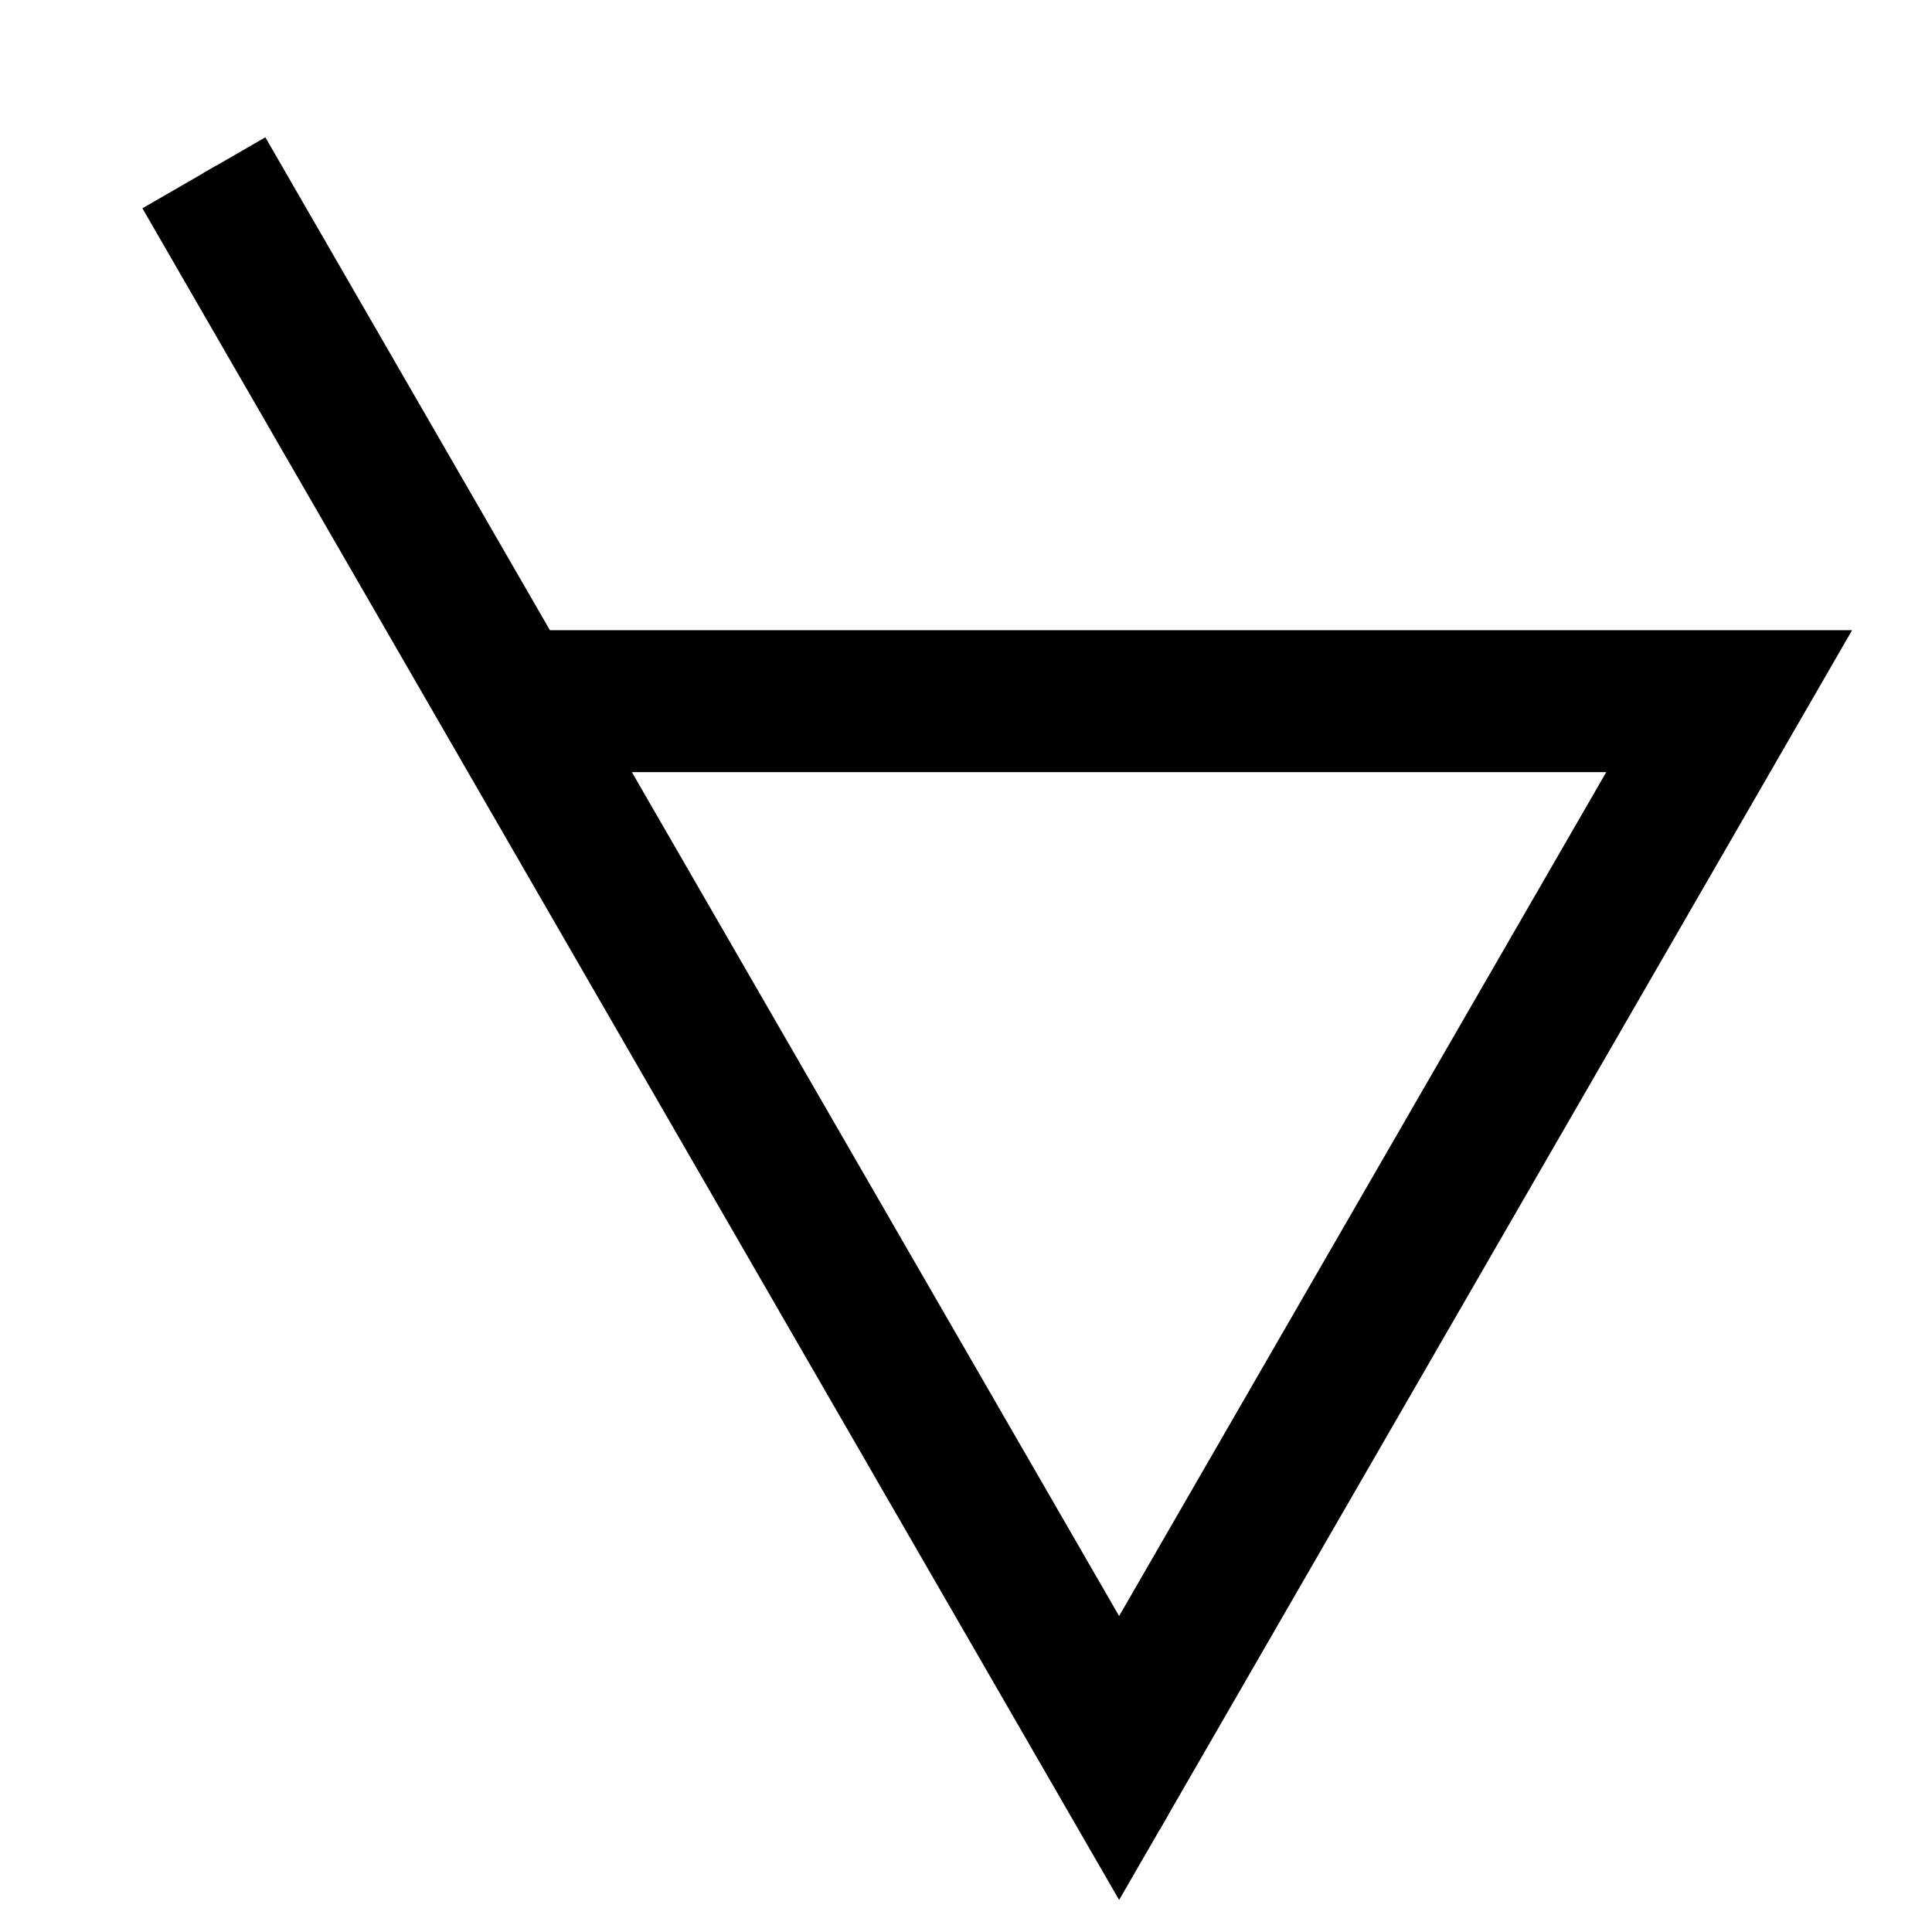 <?xml version="1.0" encoding="UTF-8"?>
<!-- Uploaded to: SVG Repo, www.svgrepo.com, Generator: SVG Repo Mixer Tools -->
<svg width="800px" height="800px" version="1.1" viewBox="144 144 512 512" xmlns="http://www.w3.org/2000/svg">
 <defs>
  <clipPath id="d">
   <path d="m148.09 148.09h503.8v503.8h-503.8z"/>
  </clipPath>
  <clipPath id="c">
   <path d="m36.402-89.828c73.703-42.543 157.29-64.941 242.4-64.941 267.74 0 484.78 217.04 484.78 484.78 0 173.2-92.402 333.27-242.38 419.84"/>
  </clipPath>
  <clipPath id="b">
   <path d="m148.09 148.09h373.91v503.8h-373.91z"/>
  </clipPath>
  <clipPath id="a">
   <path d="m36.402-97.906c-150 86.602-242.4 246.66-242.4 419.84 0 267.76 217.07 484.8 484.8 484.8 85.086 0 168.7-22.395 242.4-64.961"/>
  </clipPath>
 </defs>
 <g>
  <g clip-path="url(#d)">
   <g clip-path="url(#c)">
    <path transform="matrix(.627 0 0 -.627 148.09 651.9)" d="m79.649 737.01 386.84-670 257.85 446.68h-515.74l-128.95-223.36" fill="none" stroke="#000000" stroke-miterlimit="10" stroke-width="60"/>
   </g>
  </g>
  <g clip-path="url(#b)">
   <g clip-path="url(#a)">
    <path transform="matrix(.627 0 0 -.627 148.09 651.9)" d="m79.649 737.01 386.84-670 257.85 446.68h-386.8" fill="none" stroke="#000000" stroke-miterlimit="10" stroke-width="60"/>
   </g>
  </g>
 </g>
</svg>